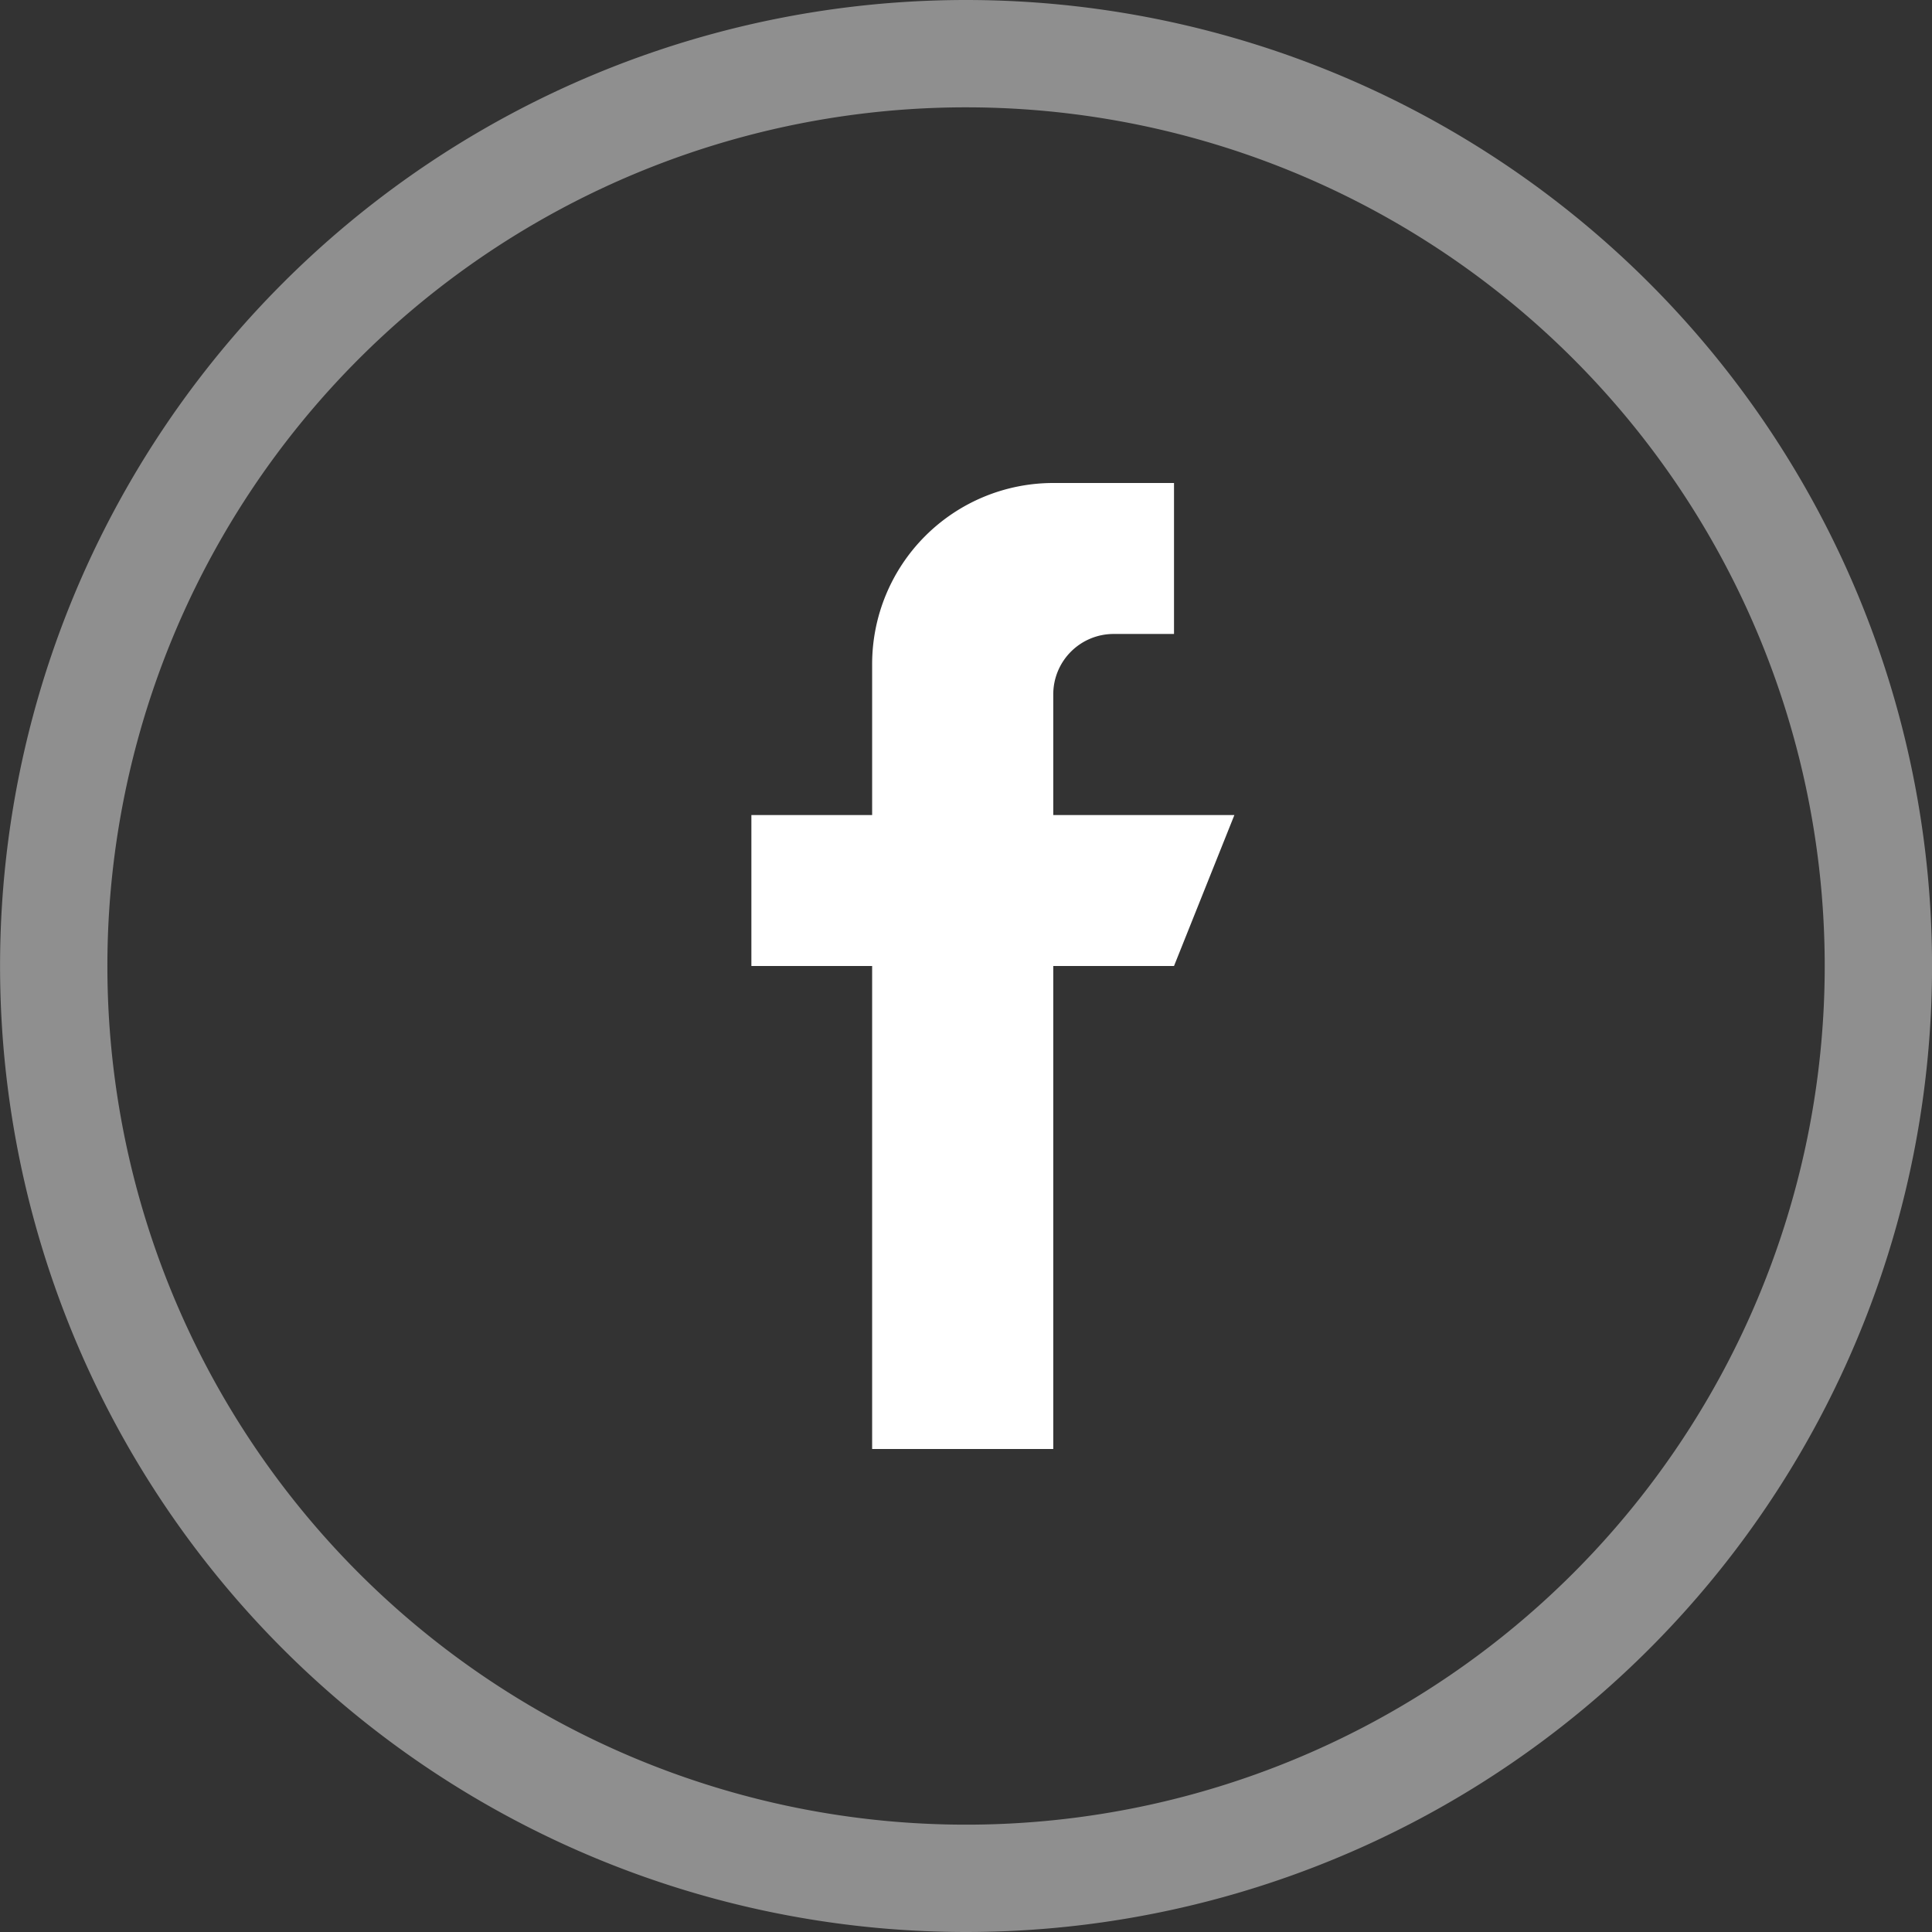 
<svg xmlns="http://www.w3.org/2000/svg" width="36" height="36" viewBox="0 0 36 36">
  <rect x="0" y="0" width="36" height="36" fill="#333333" stroke="none"/>
  <g id="Grupo_10980" data-name="Grupo 10980" transform="translate(-20085.999 10043)">
    <g id="linkedin" transform="translate(20087 -10042)">
      <path id="Oval" d="M17,0A17,17,0,1,1,0,17,17,17,0,0,1,17,0Z" fill="rgba(255,255,255,0)" stroke="#fff" stroke-linecap="round" stroke-width="2" opacity="0.451"/>
    </g>
    <path id="_003-facebook" data-name="003-facebook" d="M137,6.187h-3.375V3.938a1.125,1.125,0,0,1,1.125-1.125h1.125V0h-2.25a3.375,3.375,0,0,0-3.375,3.375V6.187H128V9h2.25v9h3.375V9h2.25Z" transform="translate(19972 -10034)" fill="#fff"/>
  </g>
</svg>
